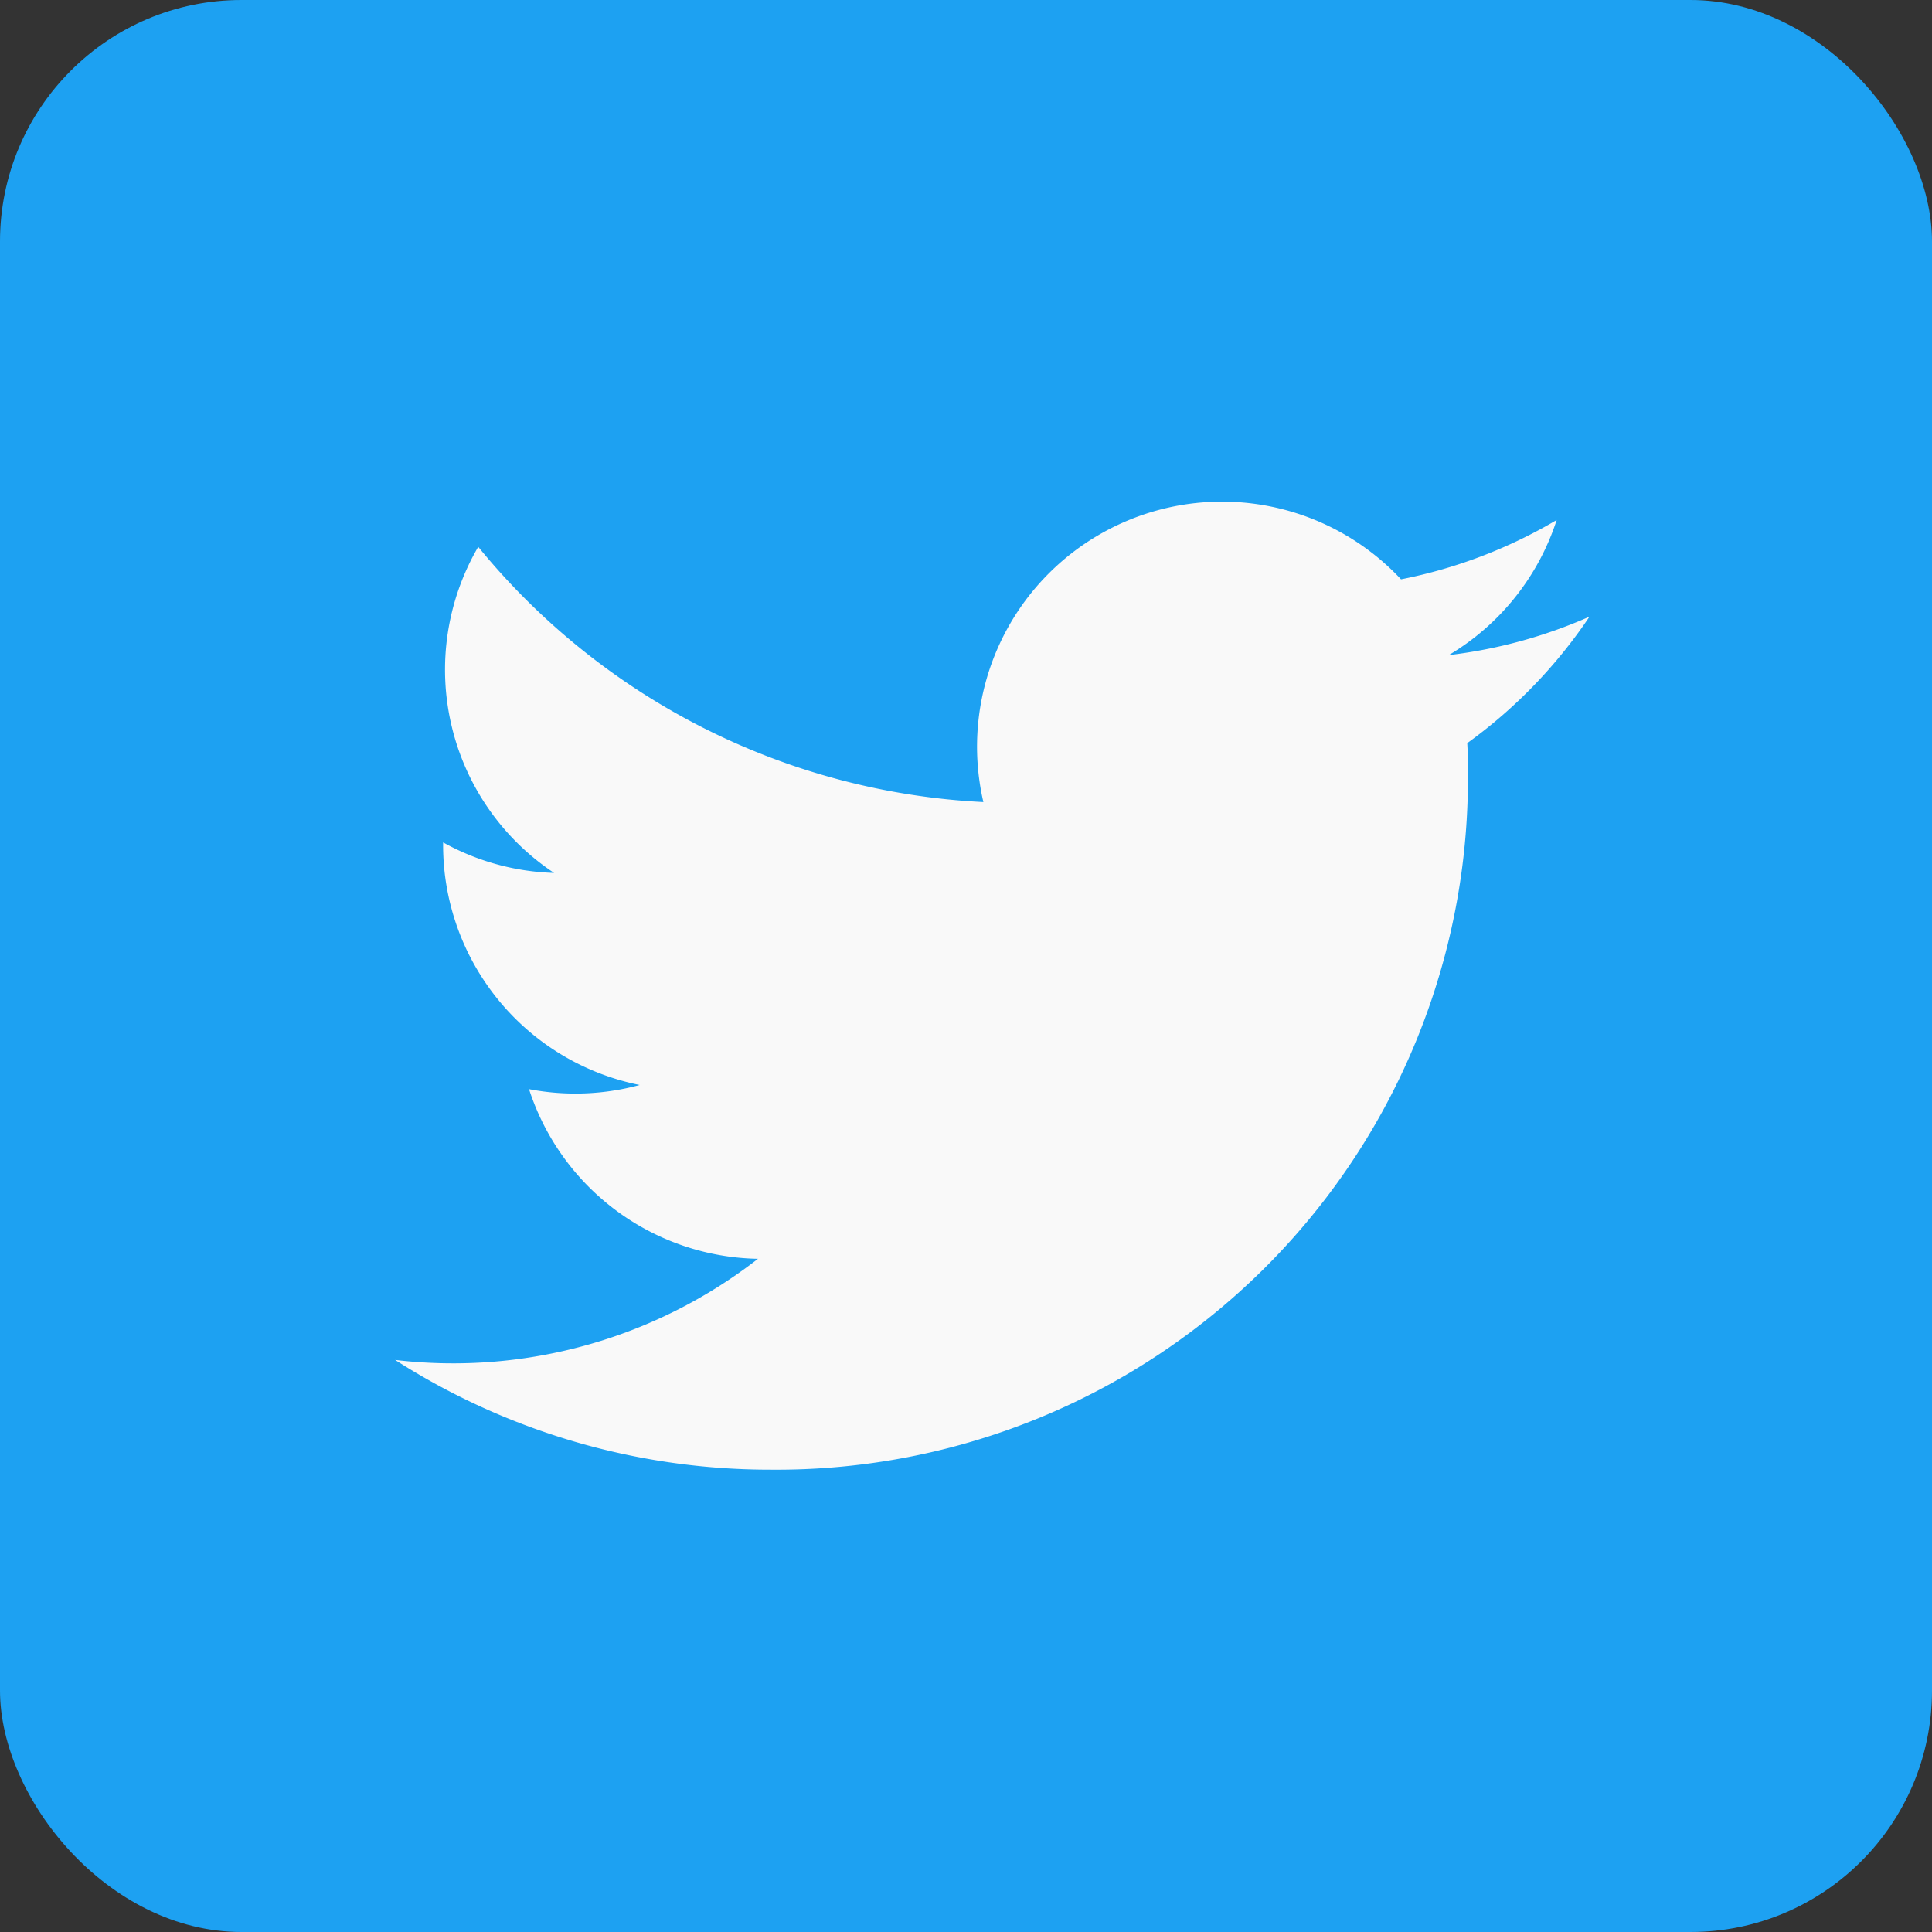 <?xml version="1.0" encoding="UTF-8"?> <svg xmlns="http://www.w3.org/2000/svg" id="tw.svg" width="34" height="34" viewBox="0 0 34 34"><rect x="0" y="0" width="34" height="34" fill="#333333" stroke="none"/><defs><style> .cls-1 { fill: #1da1f2; } .cls-2 { fill: #f9f9f9; fill-rule: evenodd; } </style></defs><rect id="シェイプ_47" data-name="シェイプ 47" class="cls-1" width="34" height="34" rx="4.25" ry="4.25"></rect><path id="シェイプ_48" data-name="シェイプ 48" class="cls-2" d="M88.562,884.864a12.166,12.166,0,0,0,12.271-12.23c0-.187,0-0.372-0.012-0.556a8.754,8.754,0,0,0,2.151-2.226,8.635,8.635,0,0,1-2.477.677,4.312,4.312,0,0,0,1.9-2.378,8.678,8.678,0,0,1-2.739,1.044,4.312,4.312,0,0,0-7.35,3.92,12.257,12.257,0,0,1-8.89-4.492,4.293,4.293,0,0,0,1.335,5.739,4.286,4.286,0,0,1-1.953-.537c0,0.017,0,.036,0,0.054a4.306,4.306,0,0,0,3.46,4.215,4.312,4.312,0,0,1-1.948.073,4.316,4.316,0,0,0,4.029,2.986,8.737,8.737,0,0,1-6.385,1.78,12.232,12.232,0,0,0,6.611,1.931" transform="translate(-75 -859)"></path></svg> 